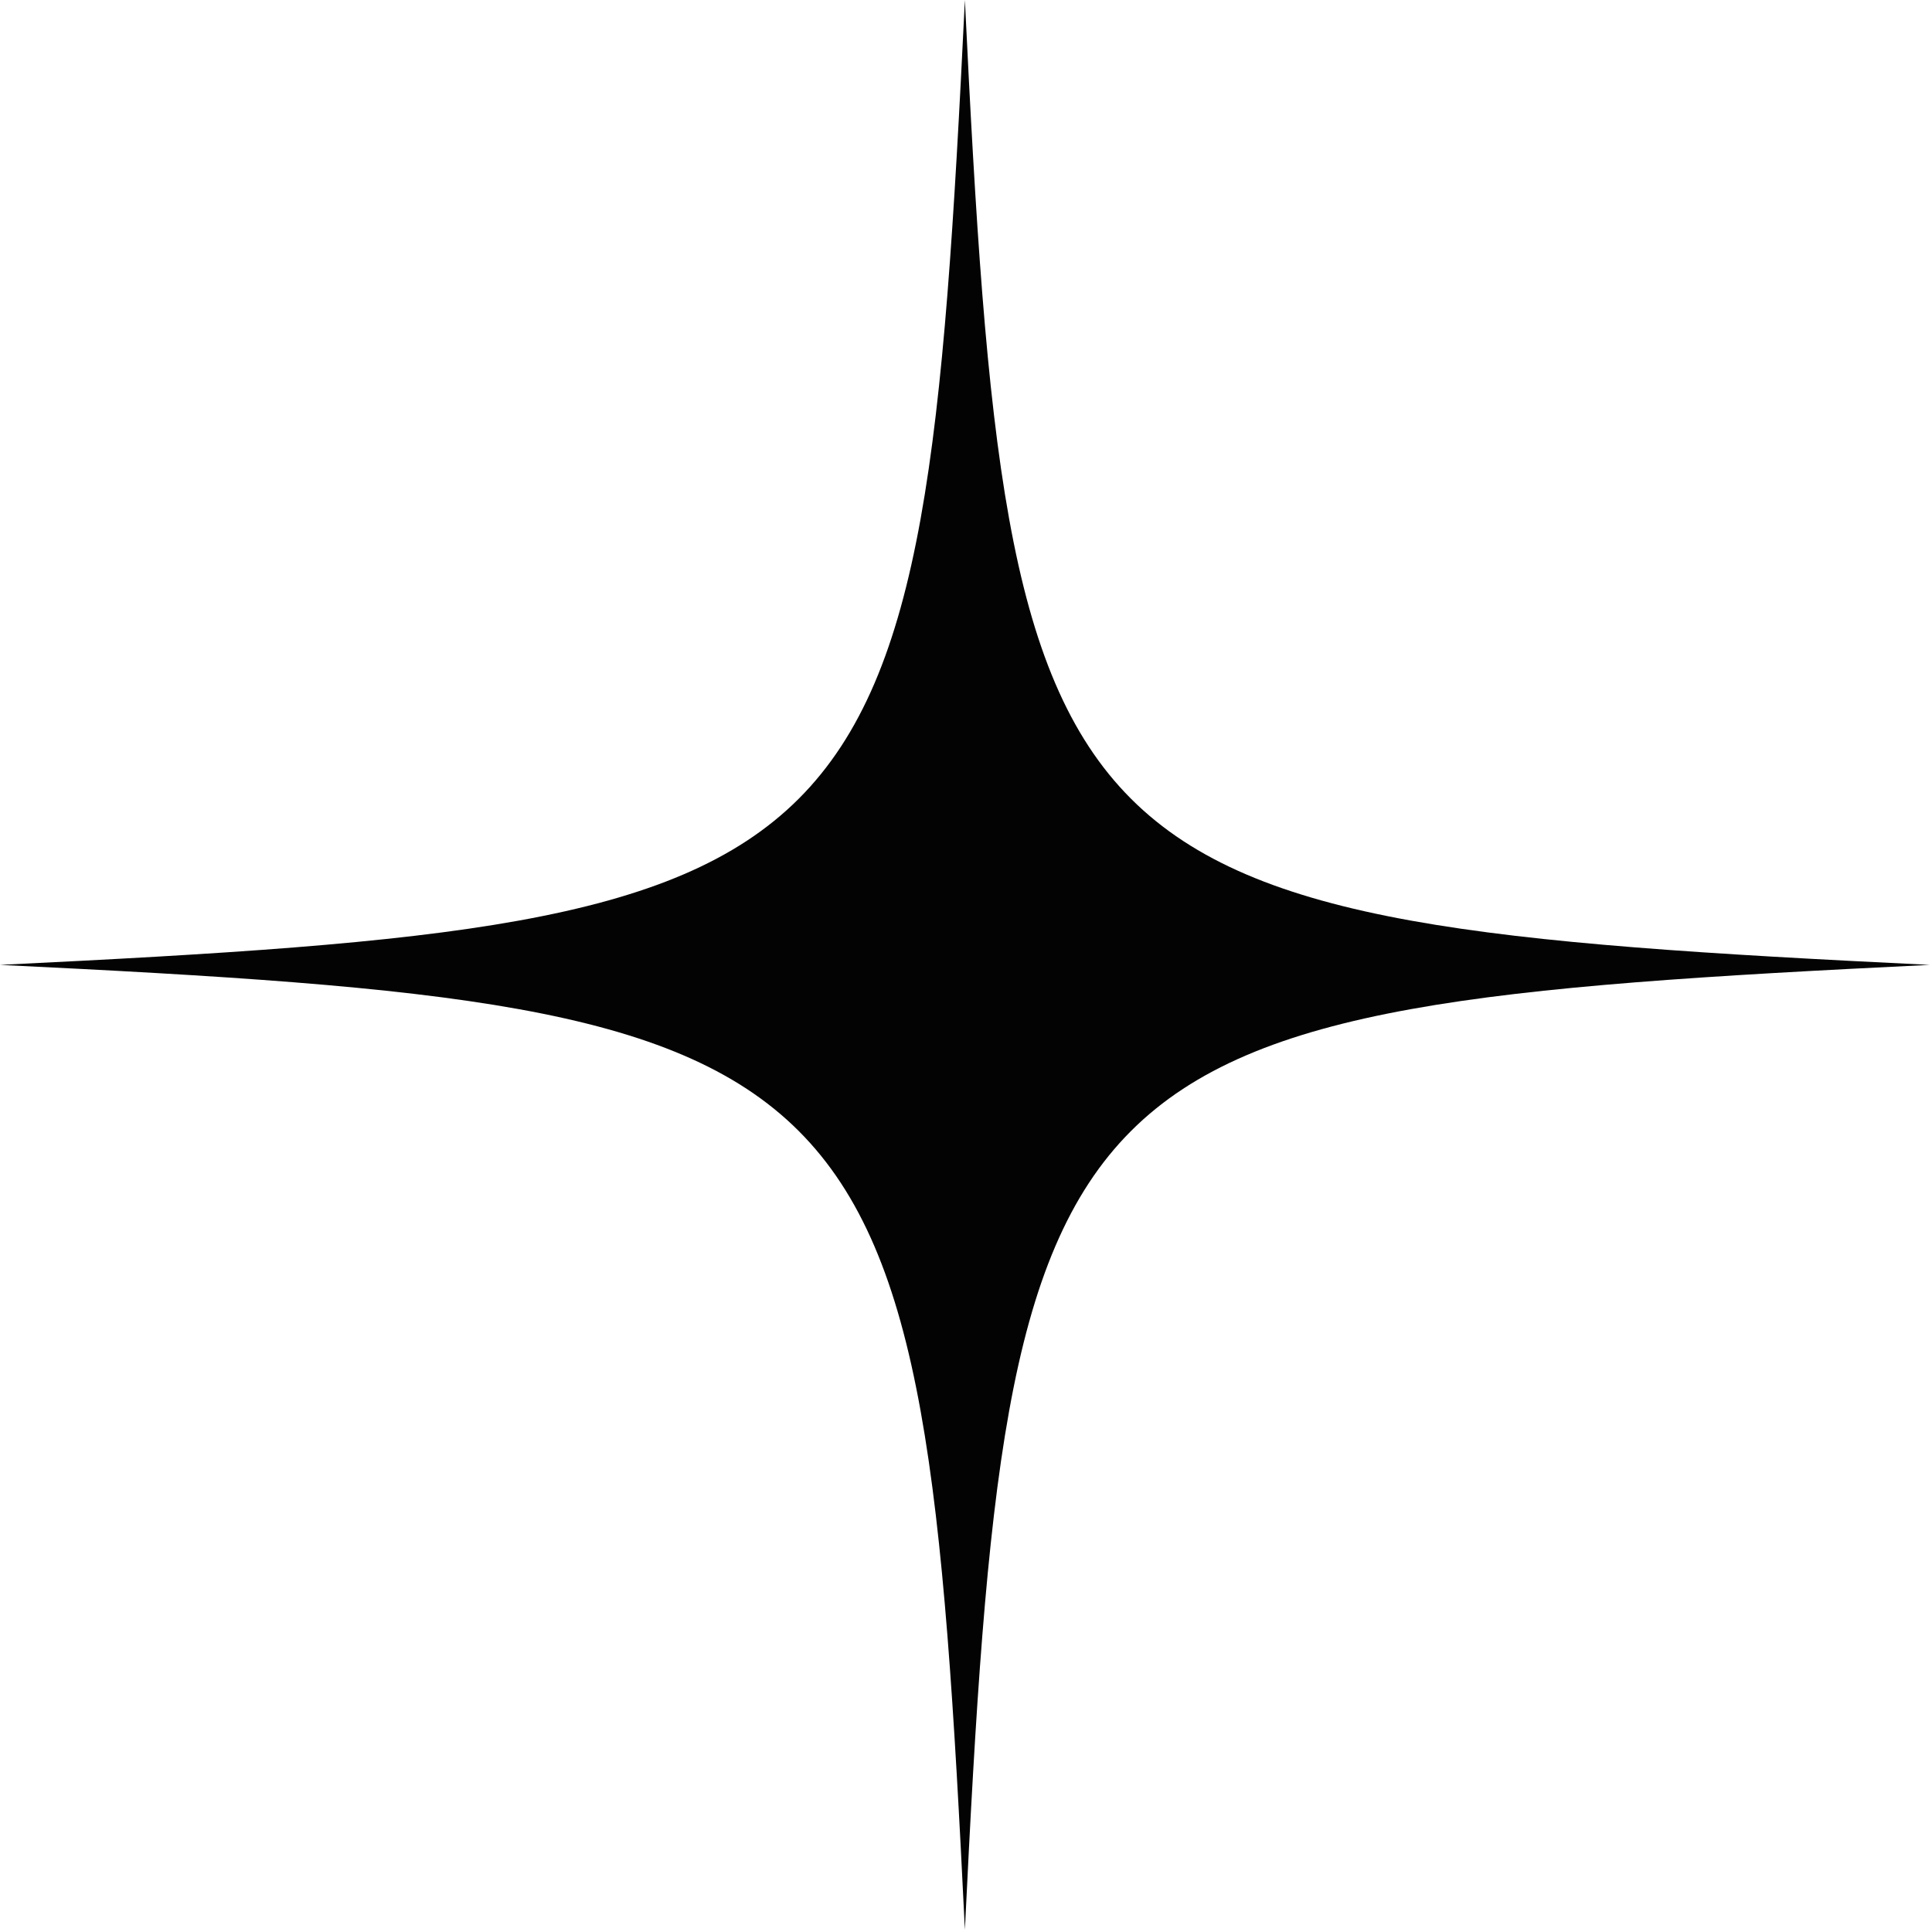 <svg xmlns="http://www.w3.org/2000/svg" width="107" height="107" viewBox="0 0 107 107" fill="none"><path d="M53.438 0C51.055 49.096 49.096 51.055 0 53.438C49.096 55.82 51.055 57.779 53.438 106.875C55.82 57.779 57.779 55.82 106.875 53.438C57.779 51.055 55.82 49.096 53.438 0Z" fill="#030303"></path></svg>